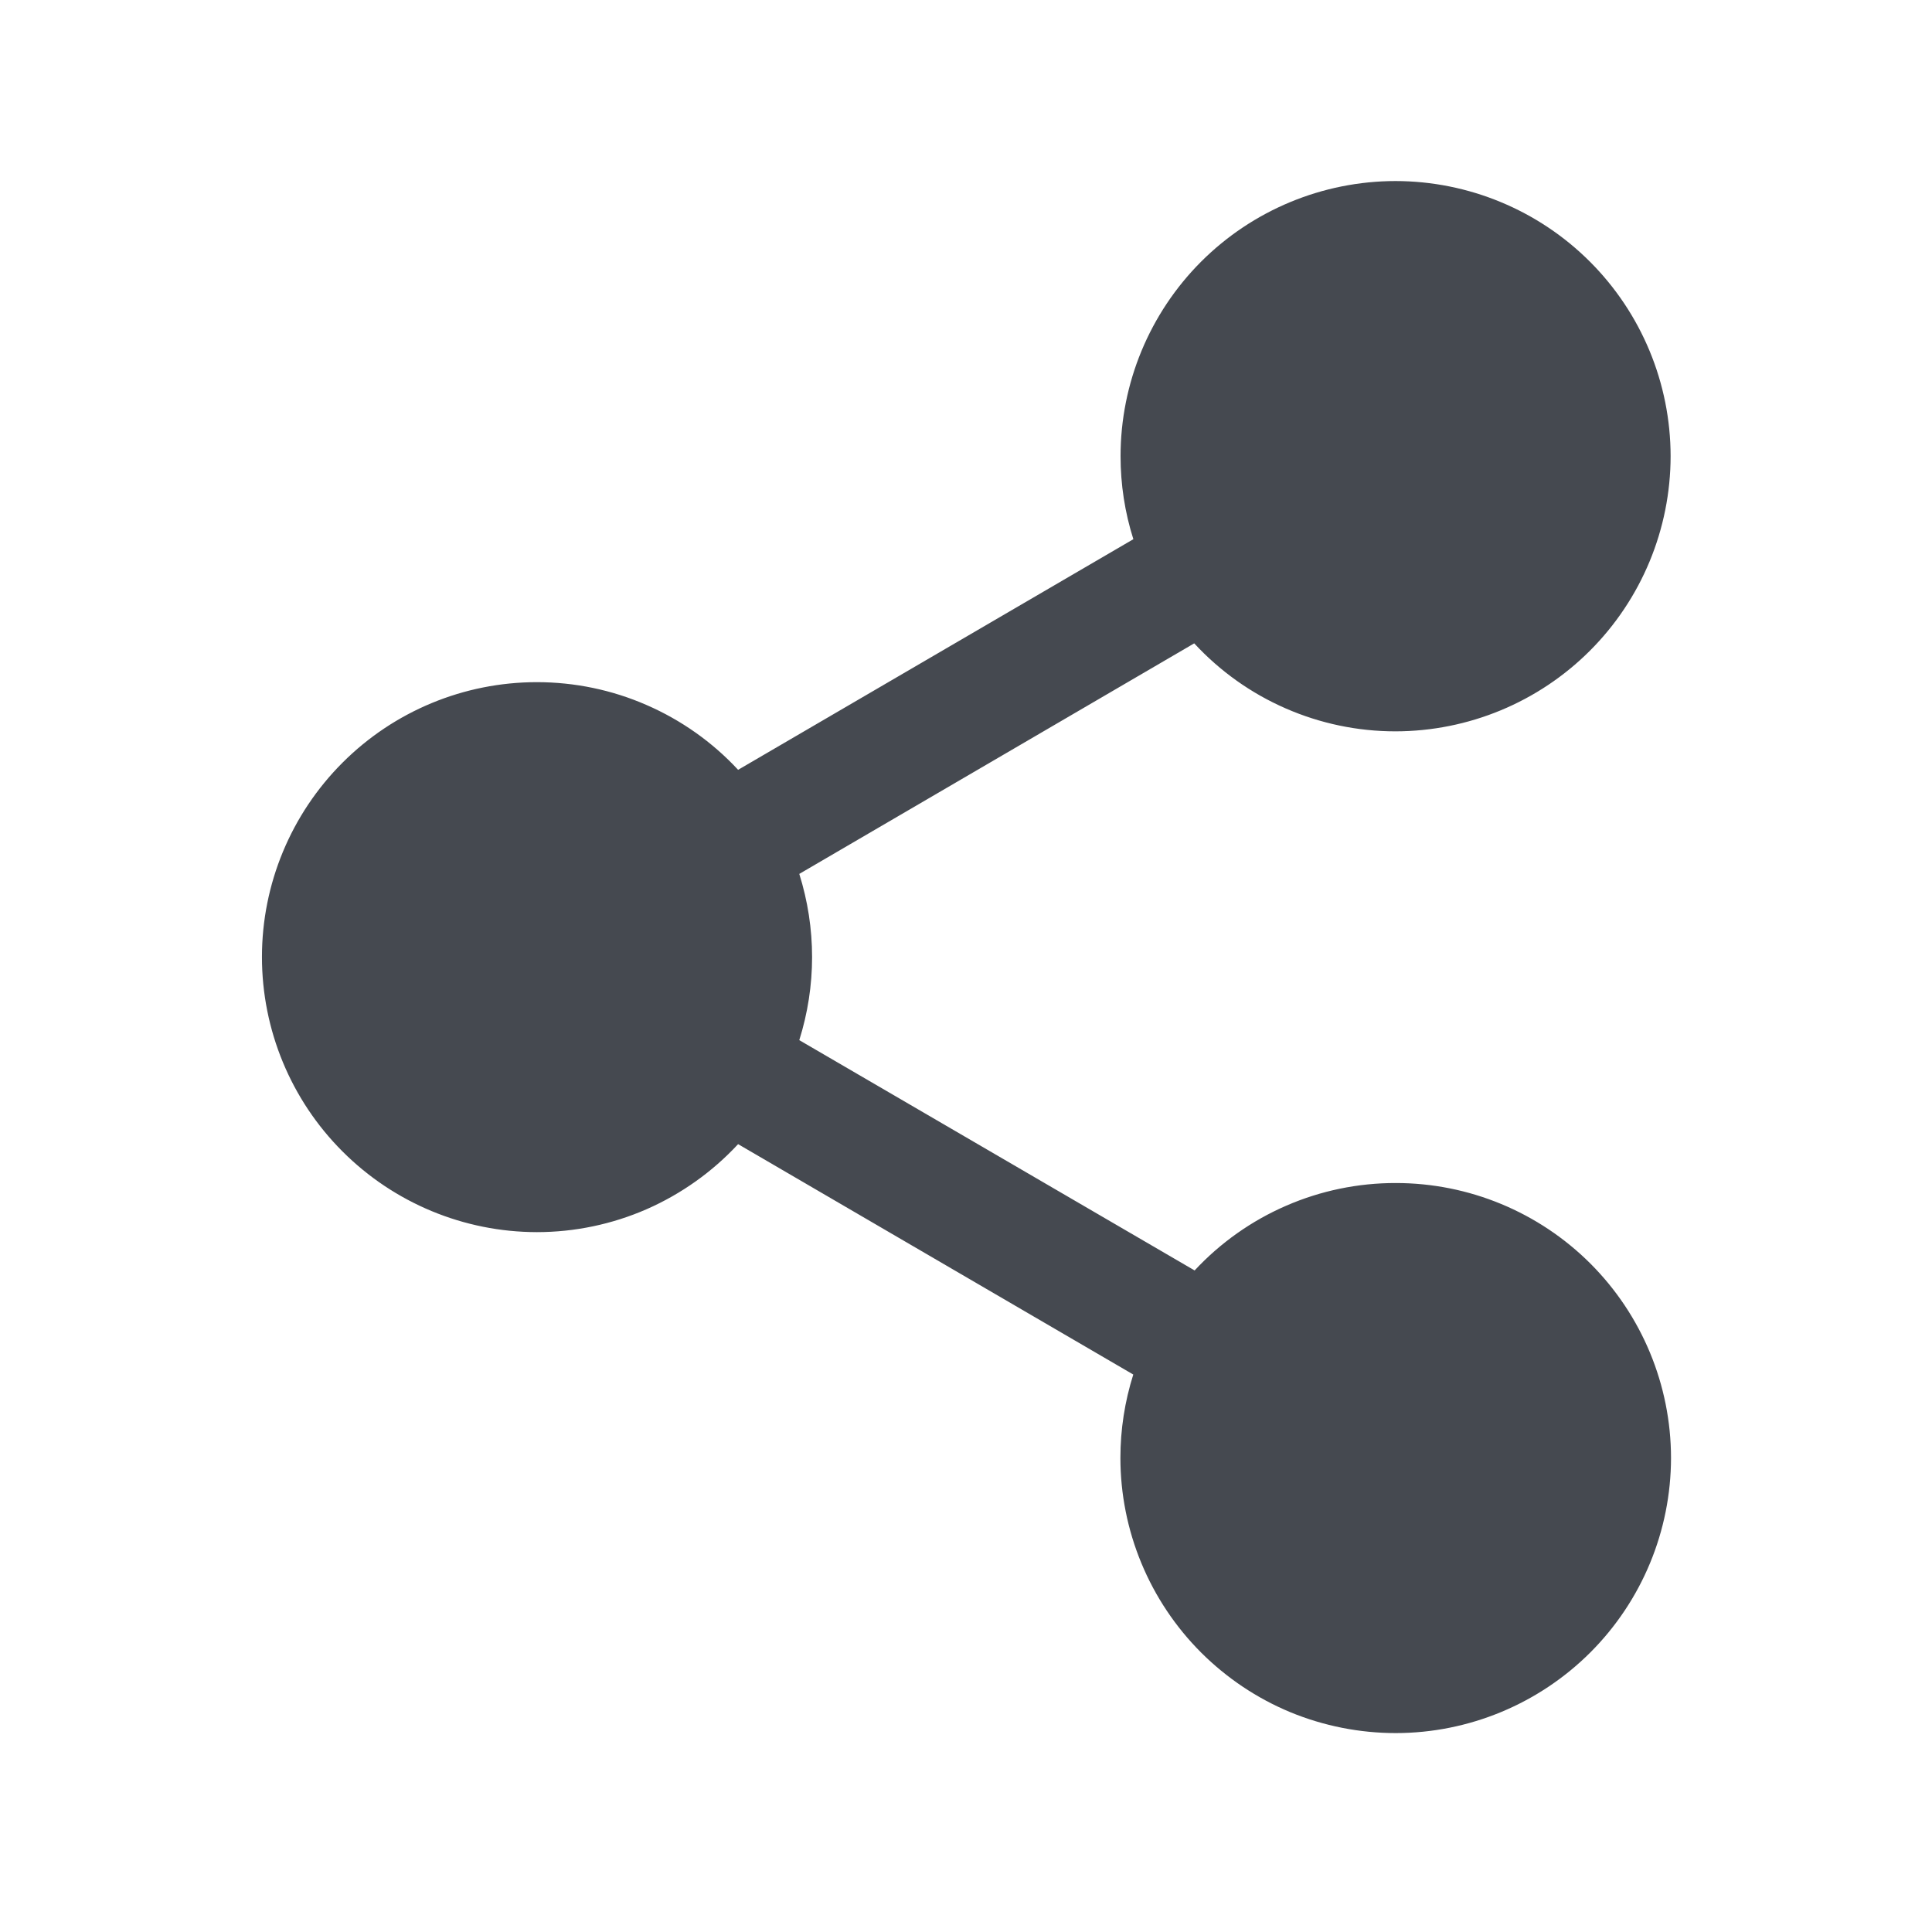 <svg width="24" height="24" viewBox="0 0 24 24" fill="none" xmlns="http://www.w3.org/2000/svg">
<path d="M13.918 18.11C13.918 17.759 13.972 17.41 14.078 17.075L9.169 14.213C8.85 14.557 8.463 14.832 8.033 15.021C7.603 15.209 7.138 15.306 6.669 15.306C5.763 15.305 4.894 14.944 4.254 14.303C3.614 13.663 3.254 12.794 3.254 11.888C3.254 10.982 3.615 10.114 4.255 9.474C4.895 8.834 5.763 8.474 6.669 8.474C7.138 8.474 7.602 8.57 8.032 8.758C8.462 8.945 8.85 9.219 9.169 9.563L14.079 6.698C13.973 6.365 13.92 6.017 13.92 5.667C13.92 4.761 14.28 3.892 14.92 3.251C15.56 2.611 16.429 2.25 17.335 2.249C18.241 2.25 19.11 2.61 19.751 3.251C20.392 3.892 20.752 4.761 20.753 5.667C20.752 6.573 20.392 7.442 19.751 8.083C19.11 8.724 18.241 9.084 17.335 9.085C16.865 9.085 16.401 8.988 15.971 8.8C15.54 8.612 15.154 8.337 14.835 7.992L9.929 10.856C10.034 11.19 10.088 11.539 10.088 11.889C10.088 12.239 10.034 12.587 9.929 12.921L14.84 15.782C15.159 15.439 15.546 15.165 15.977 14.978C16.407 14.791 16.871 14.695 17.34 14.696C18.246 14.696 19.115 15.056 19.756 15.696C20.397 16.337 20.757 17.205 20.758 18.111C20.757 19.017 20.397 19.886 19.756 20.527C19.115 21.167 18.246 21.528 17.34 21.529C16.891 21.529 16.445 21.441 16.03 21.27C15.615 21.098 15.239 20.846 14.921 20.529C14.603 20.211 14.351 19.834 14.179 19.419C14.007 19.004 13.918 18.559 13.918 18.11Z" fill="#454950"/>
</svg>